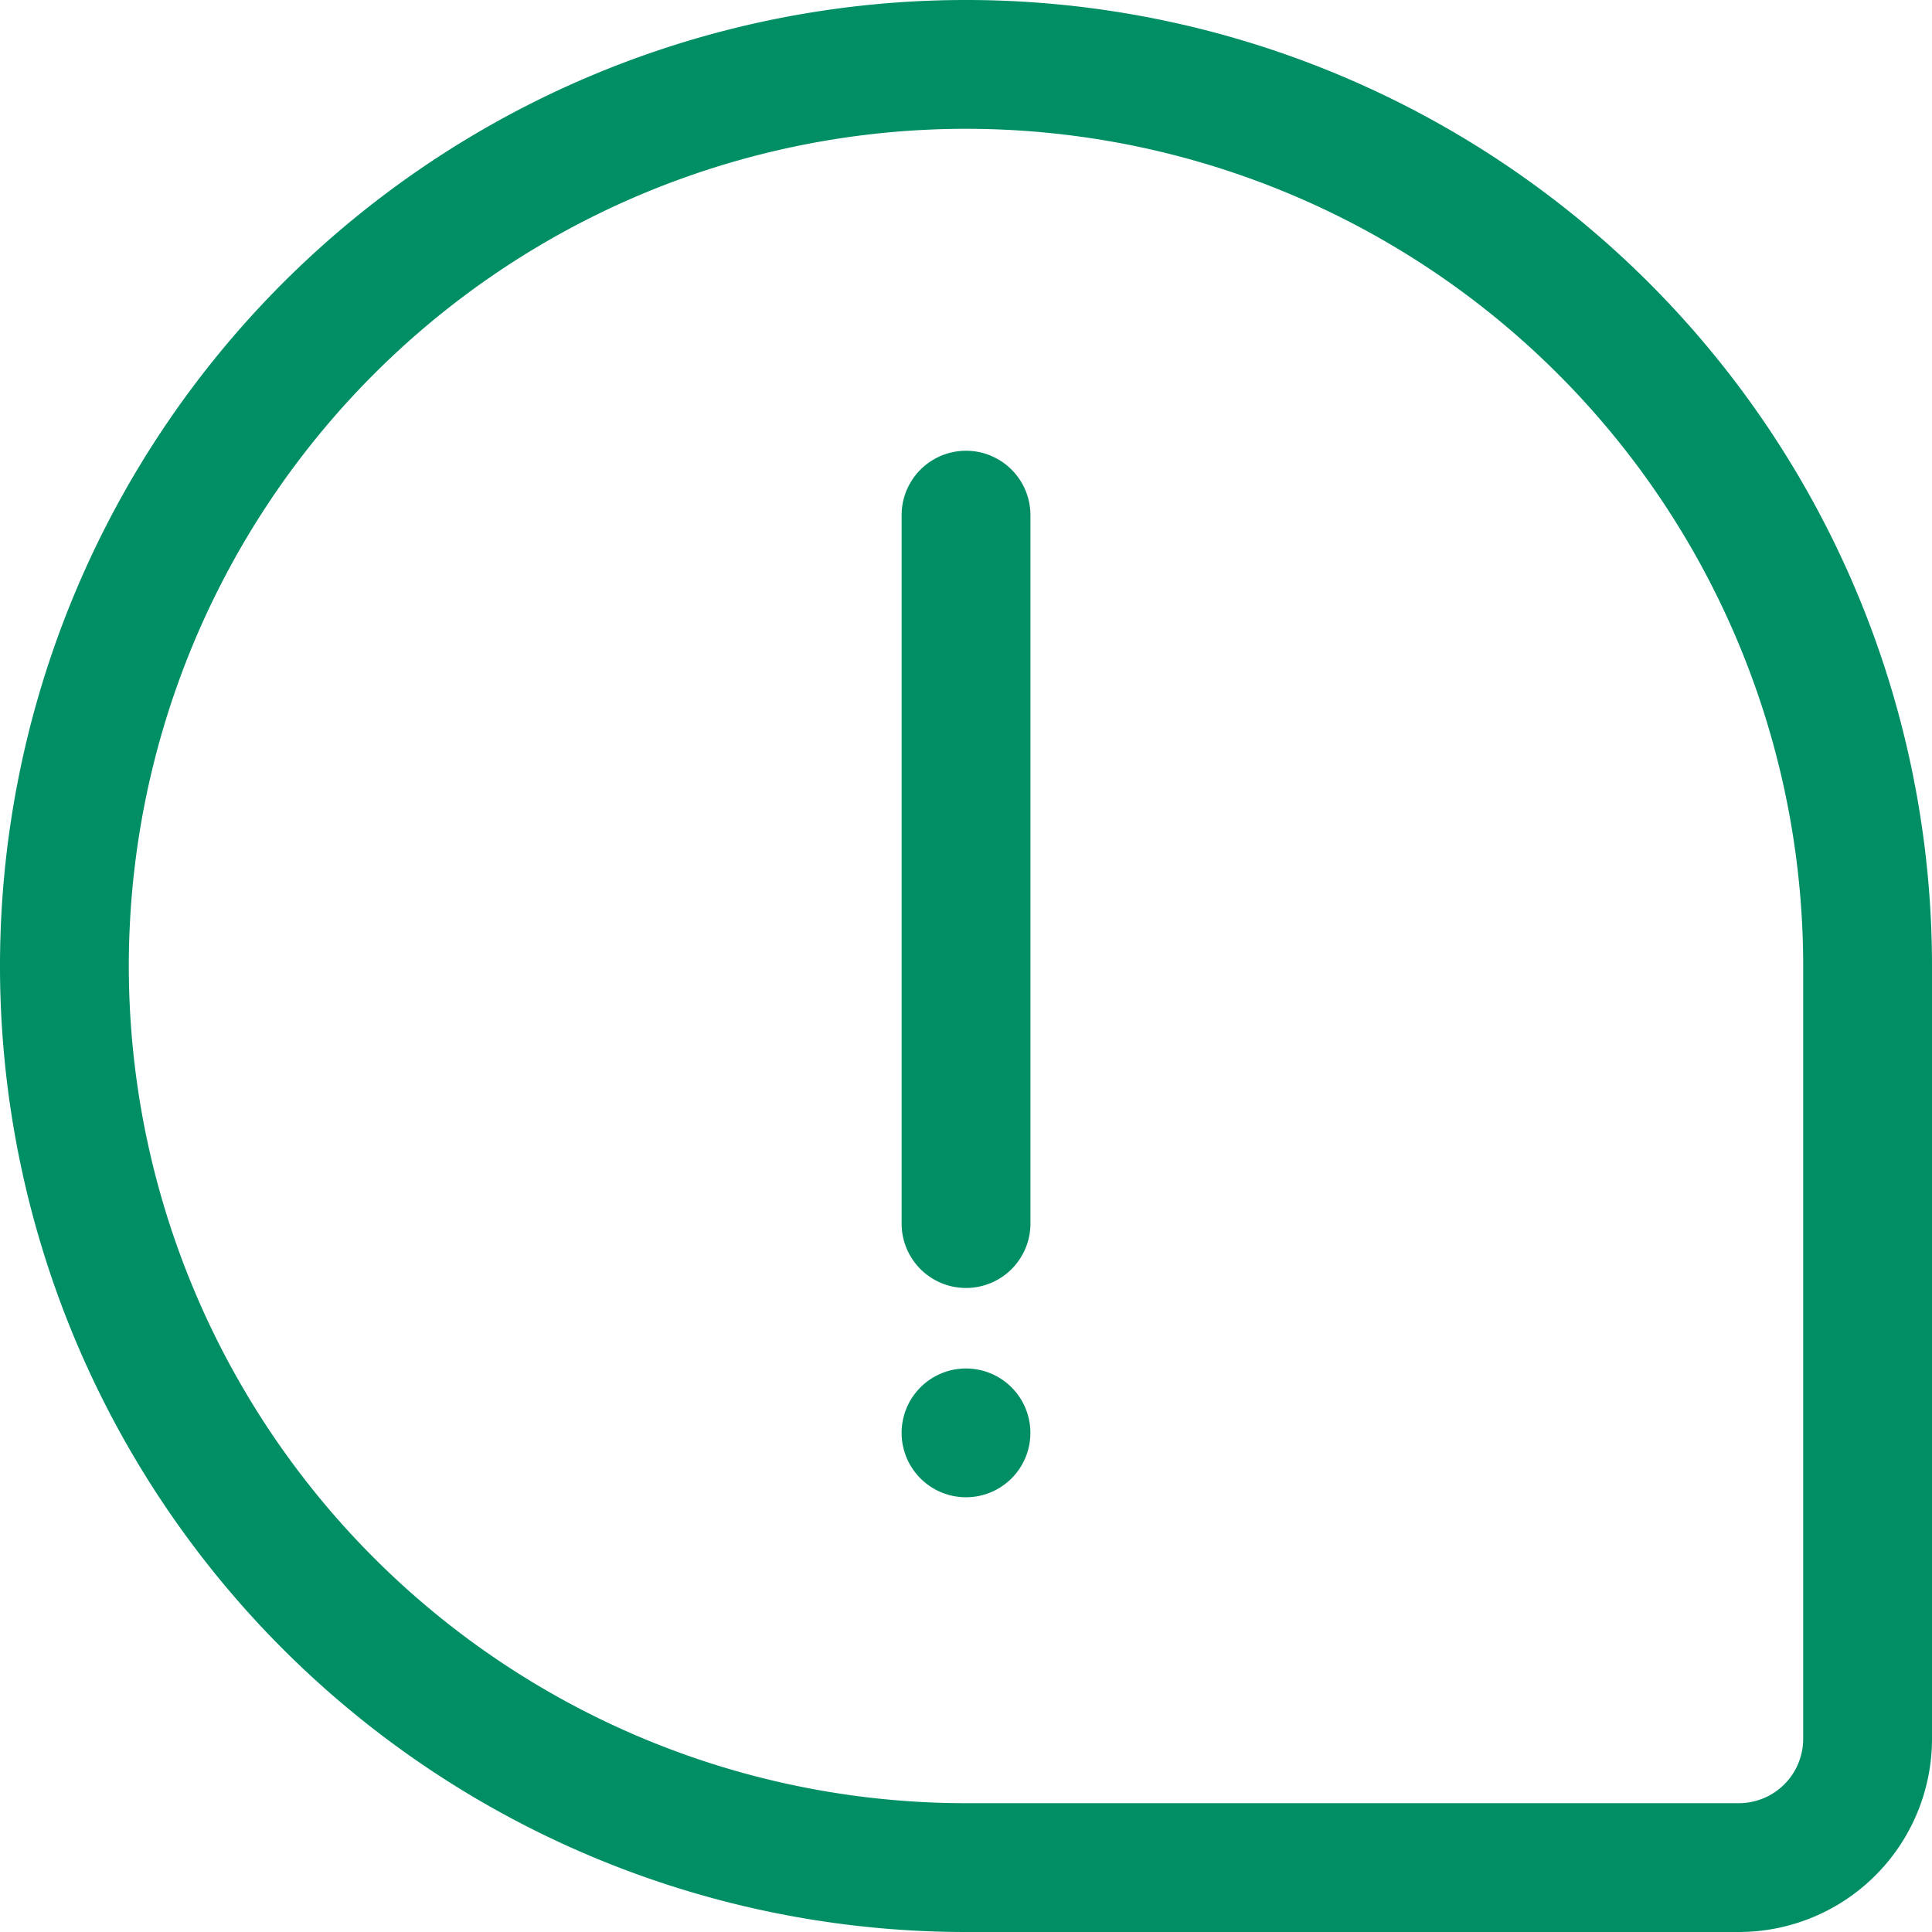 <svg id="icono-queja" xmlns="http://www.w3.org/2000/svg" width="46" height="46" viewBox="0 0 46 46">
  <path id="Trazado_6625" data-name="Trazado 6625" d="M16.533,27.933A1.533,1.533,0,0,0,18.067,26.4V9.533a1.533,1.533,0,1,0-3.067,0V26.4A1.533,1.533,0,0,0,16.533,27.933Z" transform="translate(6.467 2.733)" fill="#008e65"/>
  <path id="Trazado_6626" data-name="Trazado 6626" d="M16.533,22.25h0a1.533,1.533,0,1,0,1.533,1.533A1.533,1.533,0,0,0,16.533,22.25Z" transform="translate(6.467 10.333)" fill="#008e65"/>
  <path id="Trazado_6627" data-name="Trazado 6627" d="M24,1a23,23,0,1,0,0,46H42.4A4.6,4.6,0,0,0,47,42.4V24A23,23,0,0,0,24,1ZM43.933,42.4A1.533,1.533,0,0,1,42.4,43.933H24A19.933,19.933,0,1,1,43.933,24Z" transform="translate(-1 -1)" fill="#008e65"/>
</svg>

